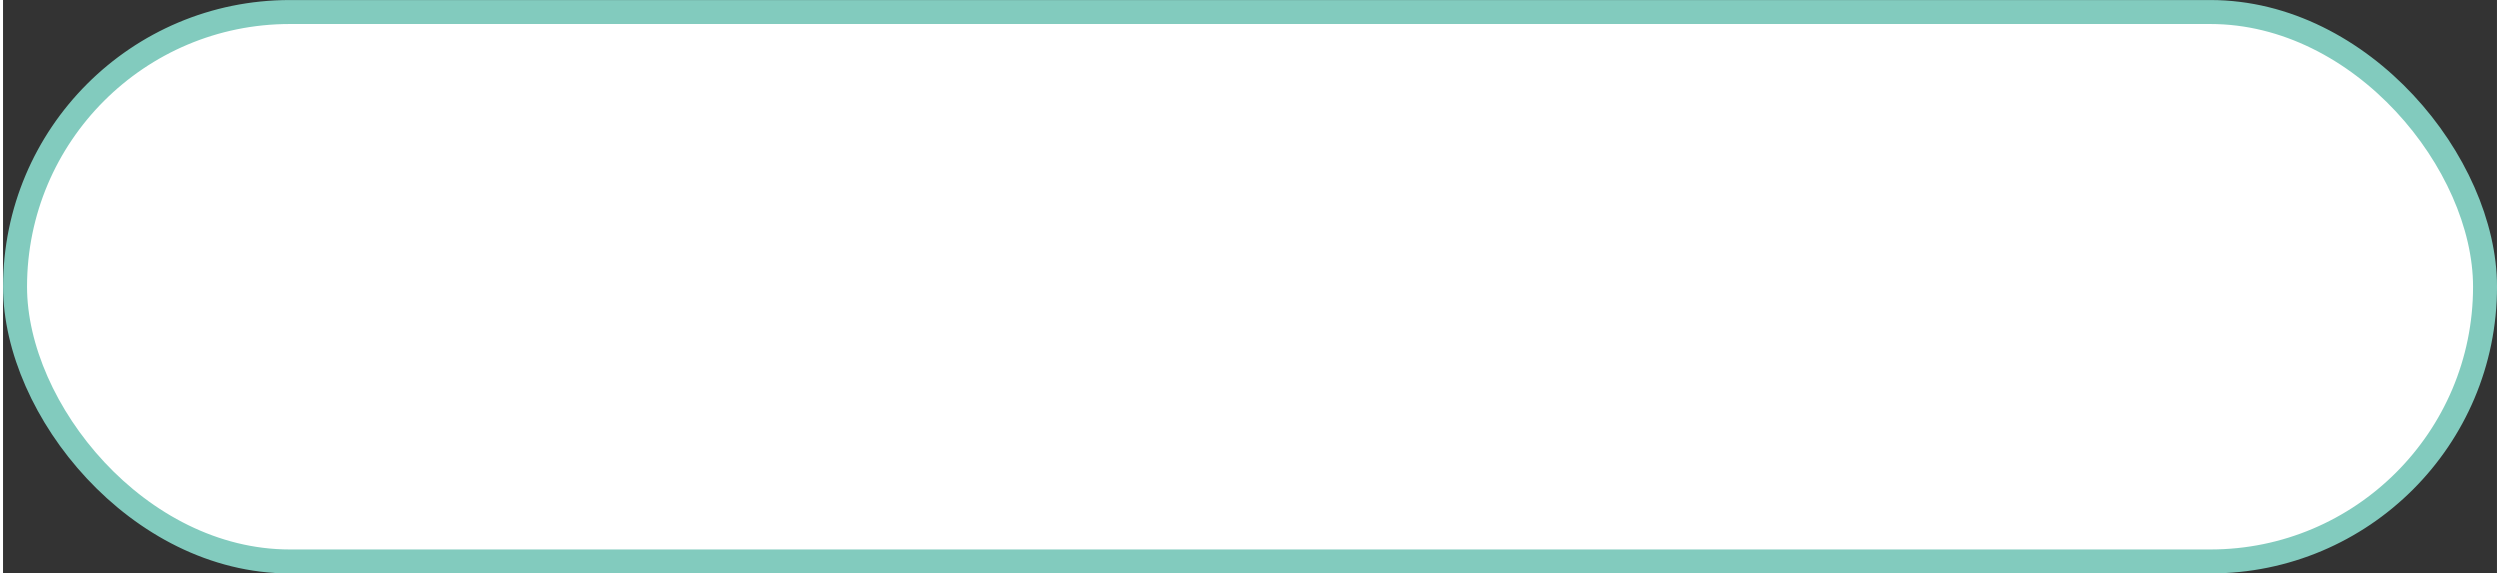<?xml version="1.0" encoding="UTF-8"?><svg xmlns="http://www.w3.org/2000/svg" id="MAIN_ARTICLE6703b1b1f9abd" data-name="MAIN ARTICLE" viewBox="0 0 279.89 64.36" aria-hidden="true" width="279px" height="64px">
  <rect x="0" y="0" width="279.89" height="64.36" fill="#333333" stroke="none"/>
  <defs><linearGradient class="cerosgradient" data-cerosgradient="true" id="CerosGradient_id0fd61a85b" gradientUnits="userSpaceOnUse" x1="50%" y1="100%" x2="50%" y2="0%"><stop offset="0%" stop-color="#d1d1d1"/><stop offset="100%" stop-color="#d1d1d1"/></linearGradient><linearGradient/>
    <style>
      .cls-1-6703b1b1f9abd{
        fill: #fff;
        stroke: #82cbbe;
        stroke-miterlimit: 10;
        stroke-width: 2.69px;
      }
    </style>
  </defs>
  <rect class="cls-1-6703b1b1f9abd" x="1.35" y="1.35" width="277.2" height="61.66" rx="30.83" ry="30.83"/>
</svg>